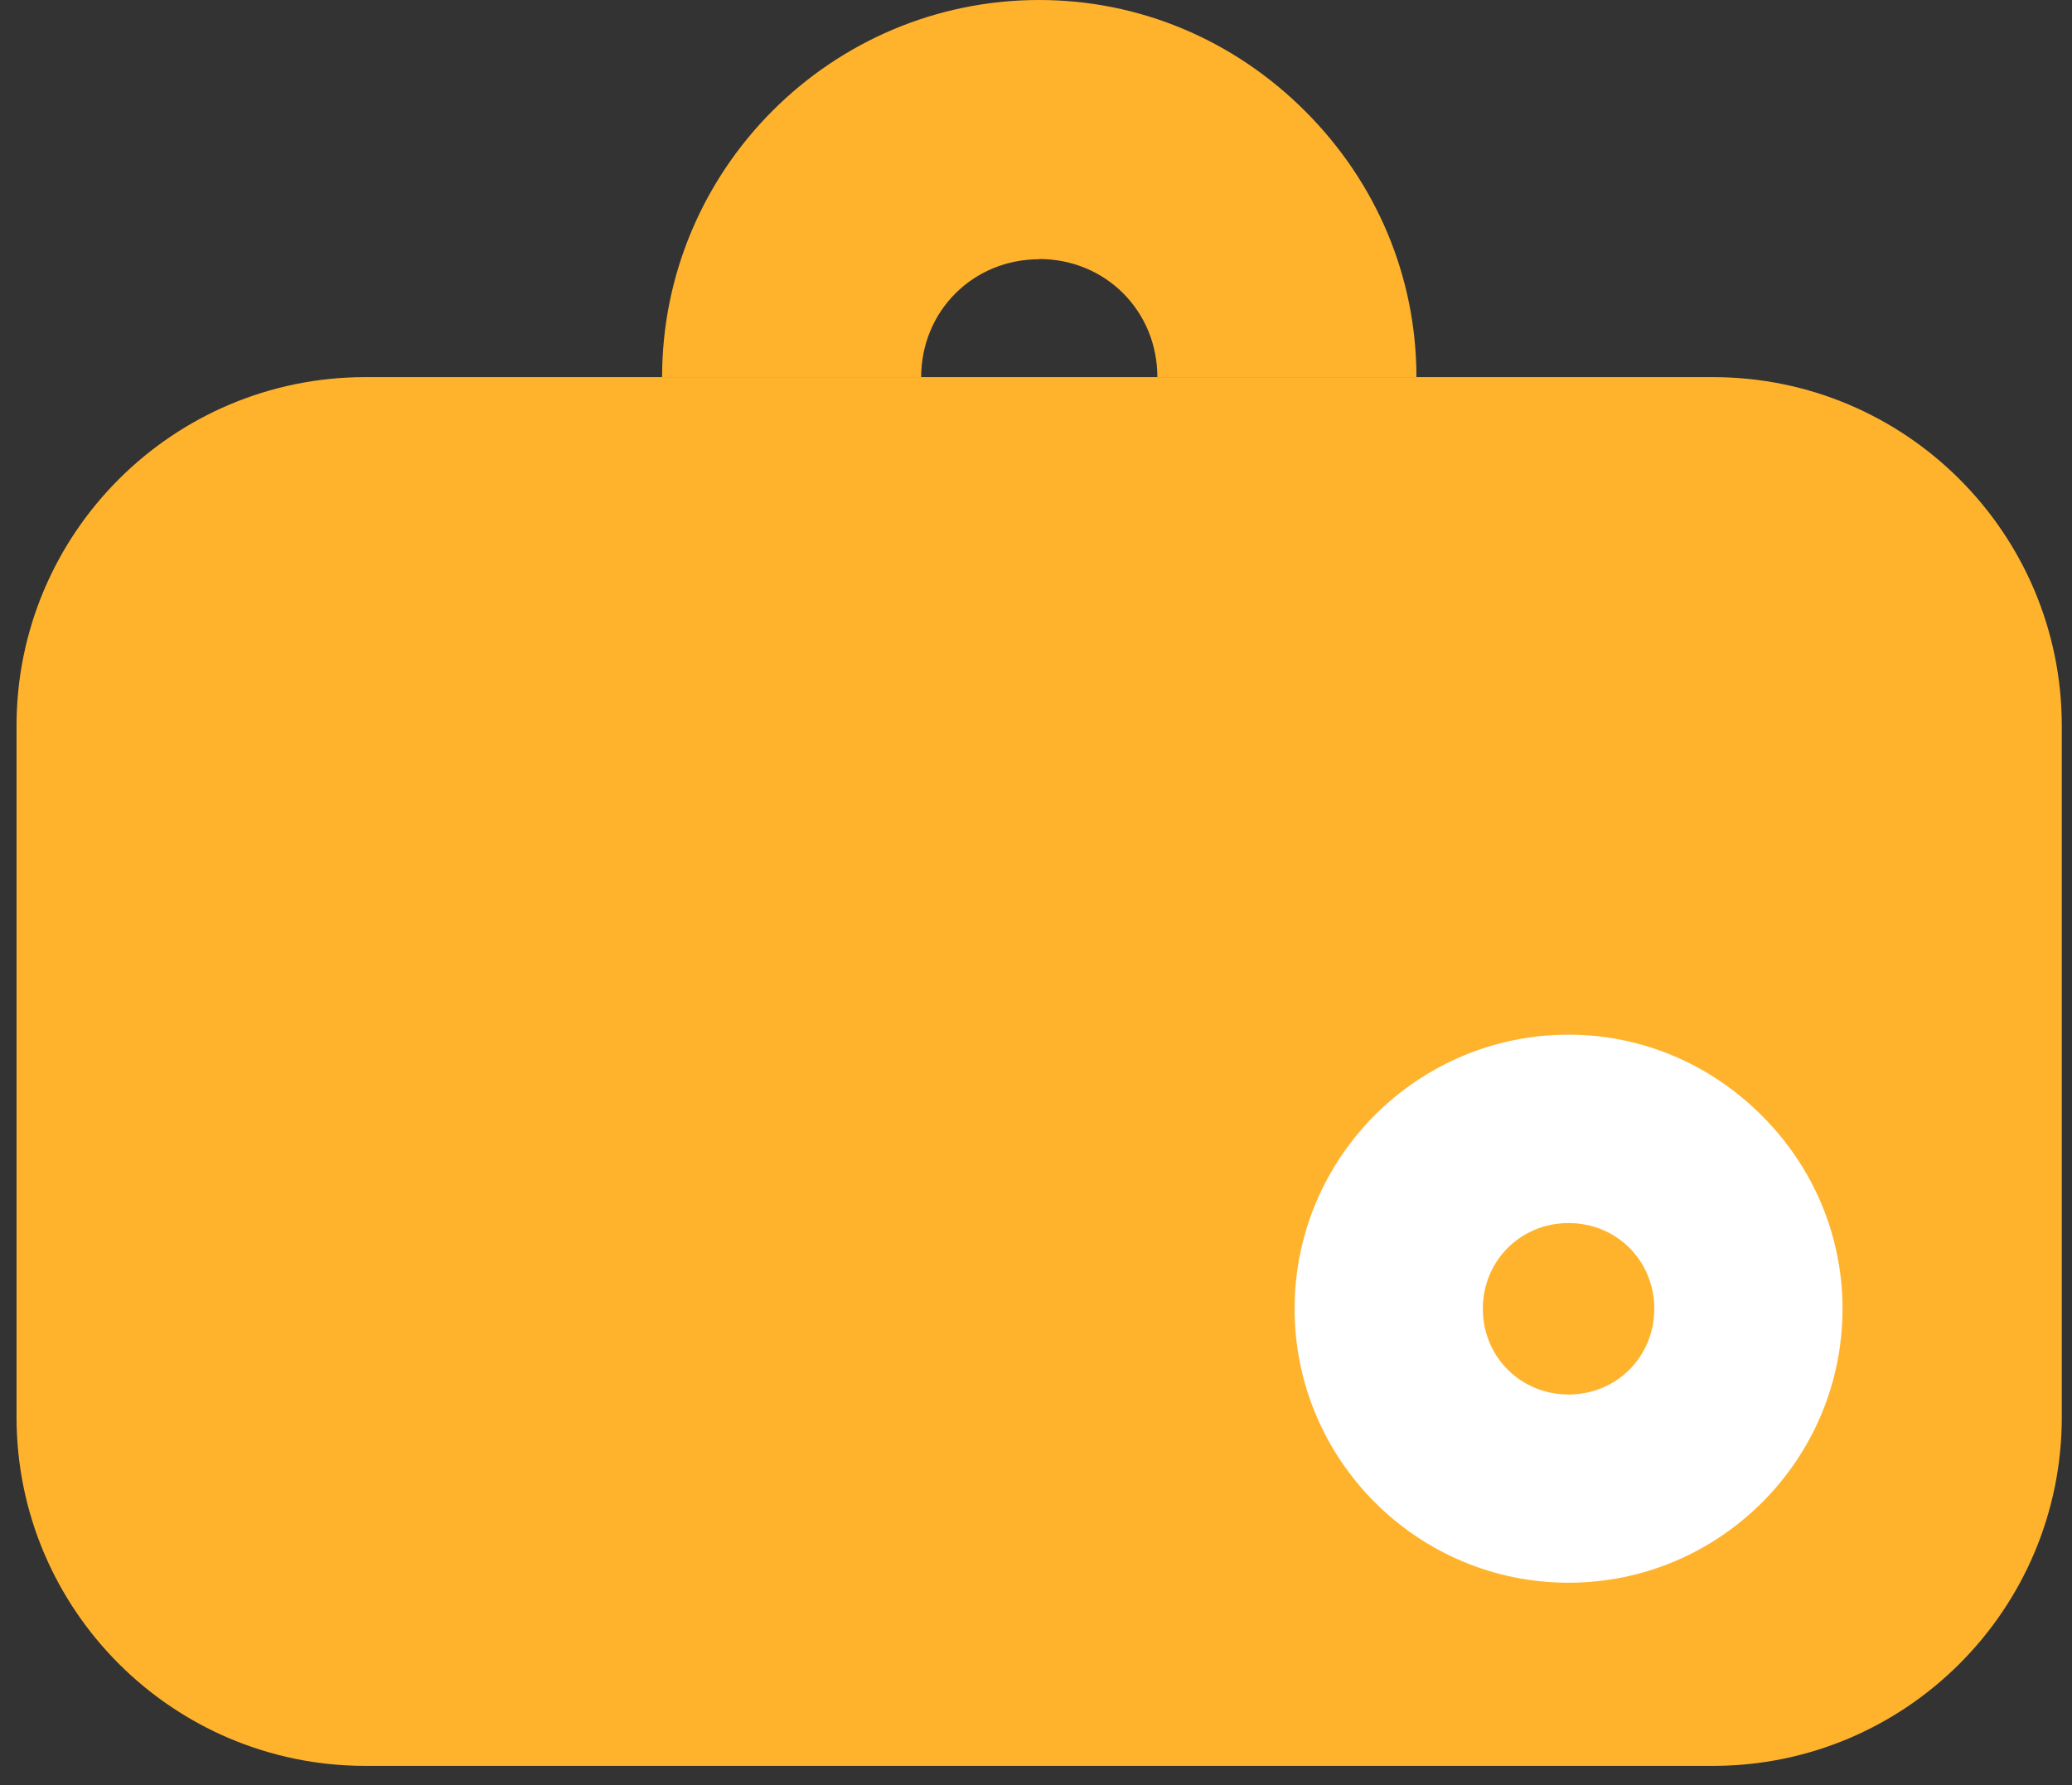 <svg width="94" height="81" viewBox="0 0 94 81" fill="none" xmlns="http://www.w3.org/2000/svg">
<rect x="0" y="0" width="94" height="81" fill="#333333" stroke="none"/>
<path d="M77.708 17.111H16.579C7.838 17.111 0.75 24.199 0.75 32.94V64.294C0.75 73.035 7.838 80.123 16.579 80.123H77.708C86.45 80.123 93.537 73.035 93.537 64.294V32.94C93.537 24.199 86.45 17.111 77.708 17.111Z" fill="#FFB32D"/>
<path d="M47.148 11.753C50.152 11.753 52.506 14.107 52.506 17.111H64.259C64.259 12.589 62.47 8.303 59.214 5.046C55.957 1.789 51.67 0 47.148 0C37.715 0 30.037 7.678 30.037 17.12H41.79C41.79 14.116 44.144 11.762 47.148 11.762V11.753Z" fill="#FFB32D"/>
<path d="M79.927 50.617C77.565 48.254 74.451 46.946 71.161 46.946C64.31 46.946 58.732 52.523 58.732 59.383C58.732 66.243 64.31 71.812 71.161 71.812C78.012 71.812 83.589 66.234 83.589 59.383C83.589 56.093 82.29 52.979 79.927 50.617ZM71.161 55.493C73.346 55.493 75.05 57.206 75.05 59.383C75.05 61.56 73.338 63.273 71.161 63.273C68.984 63.273 67.271 61.56 67.271 59.383C67.271 57.206 68.984 55.493 71.161 55.493Z" fill="white"/>
</svg>
